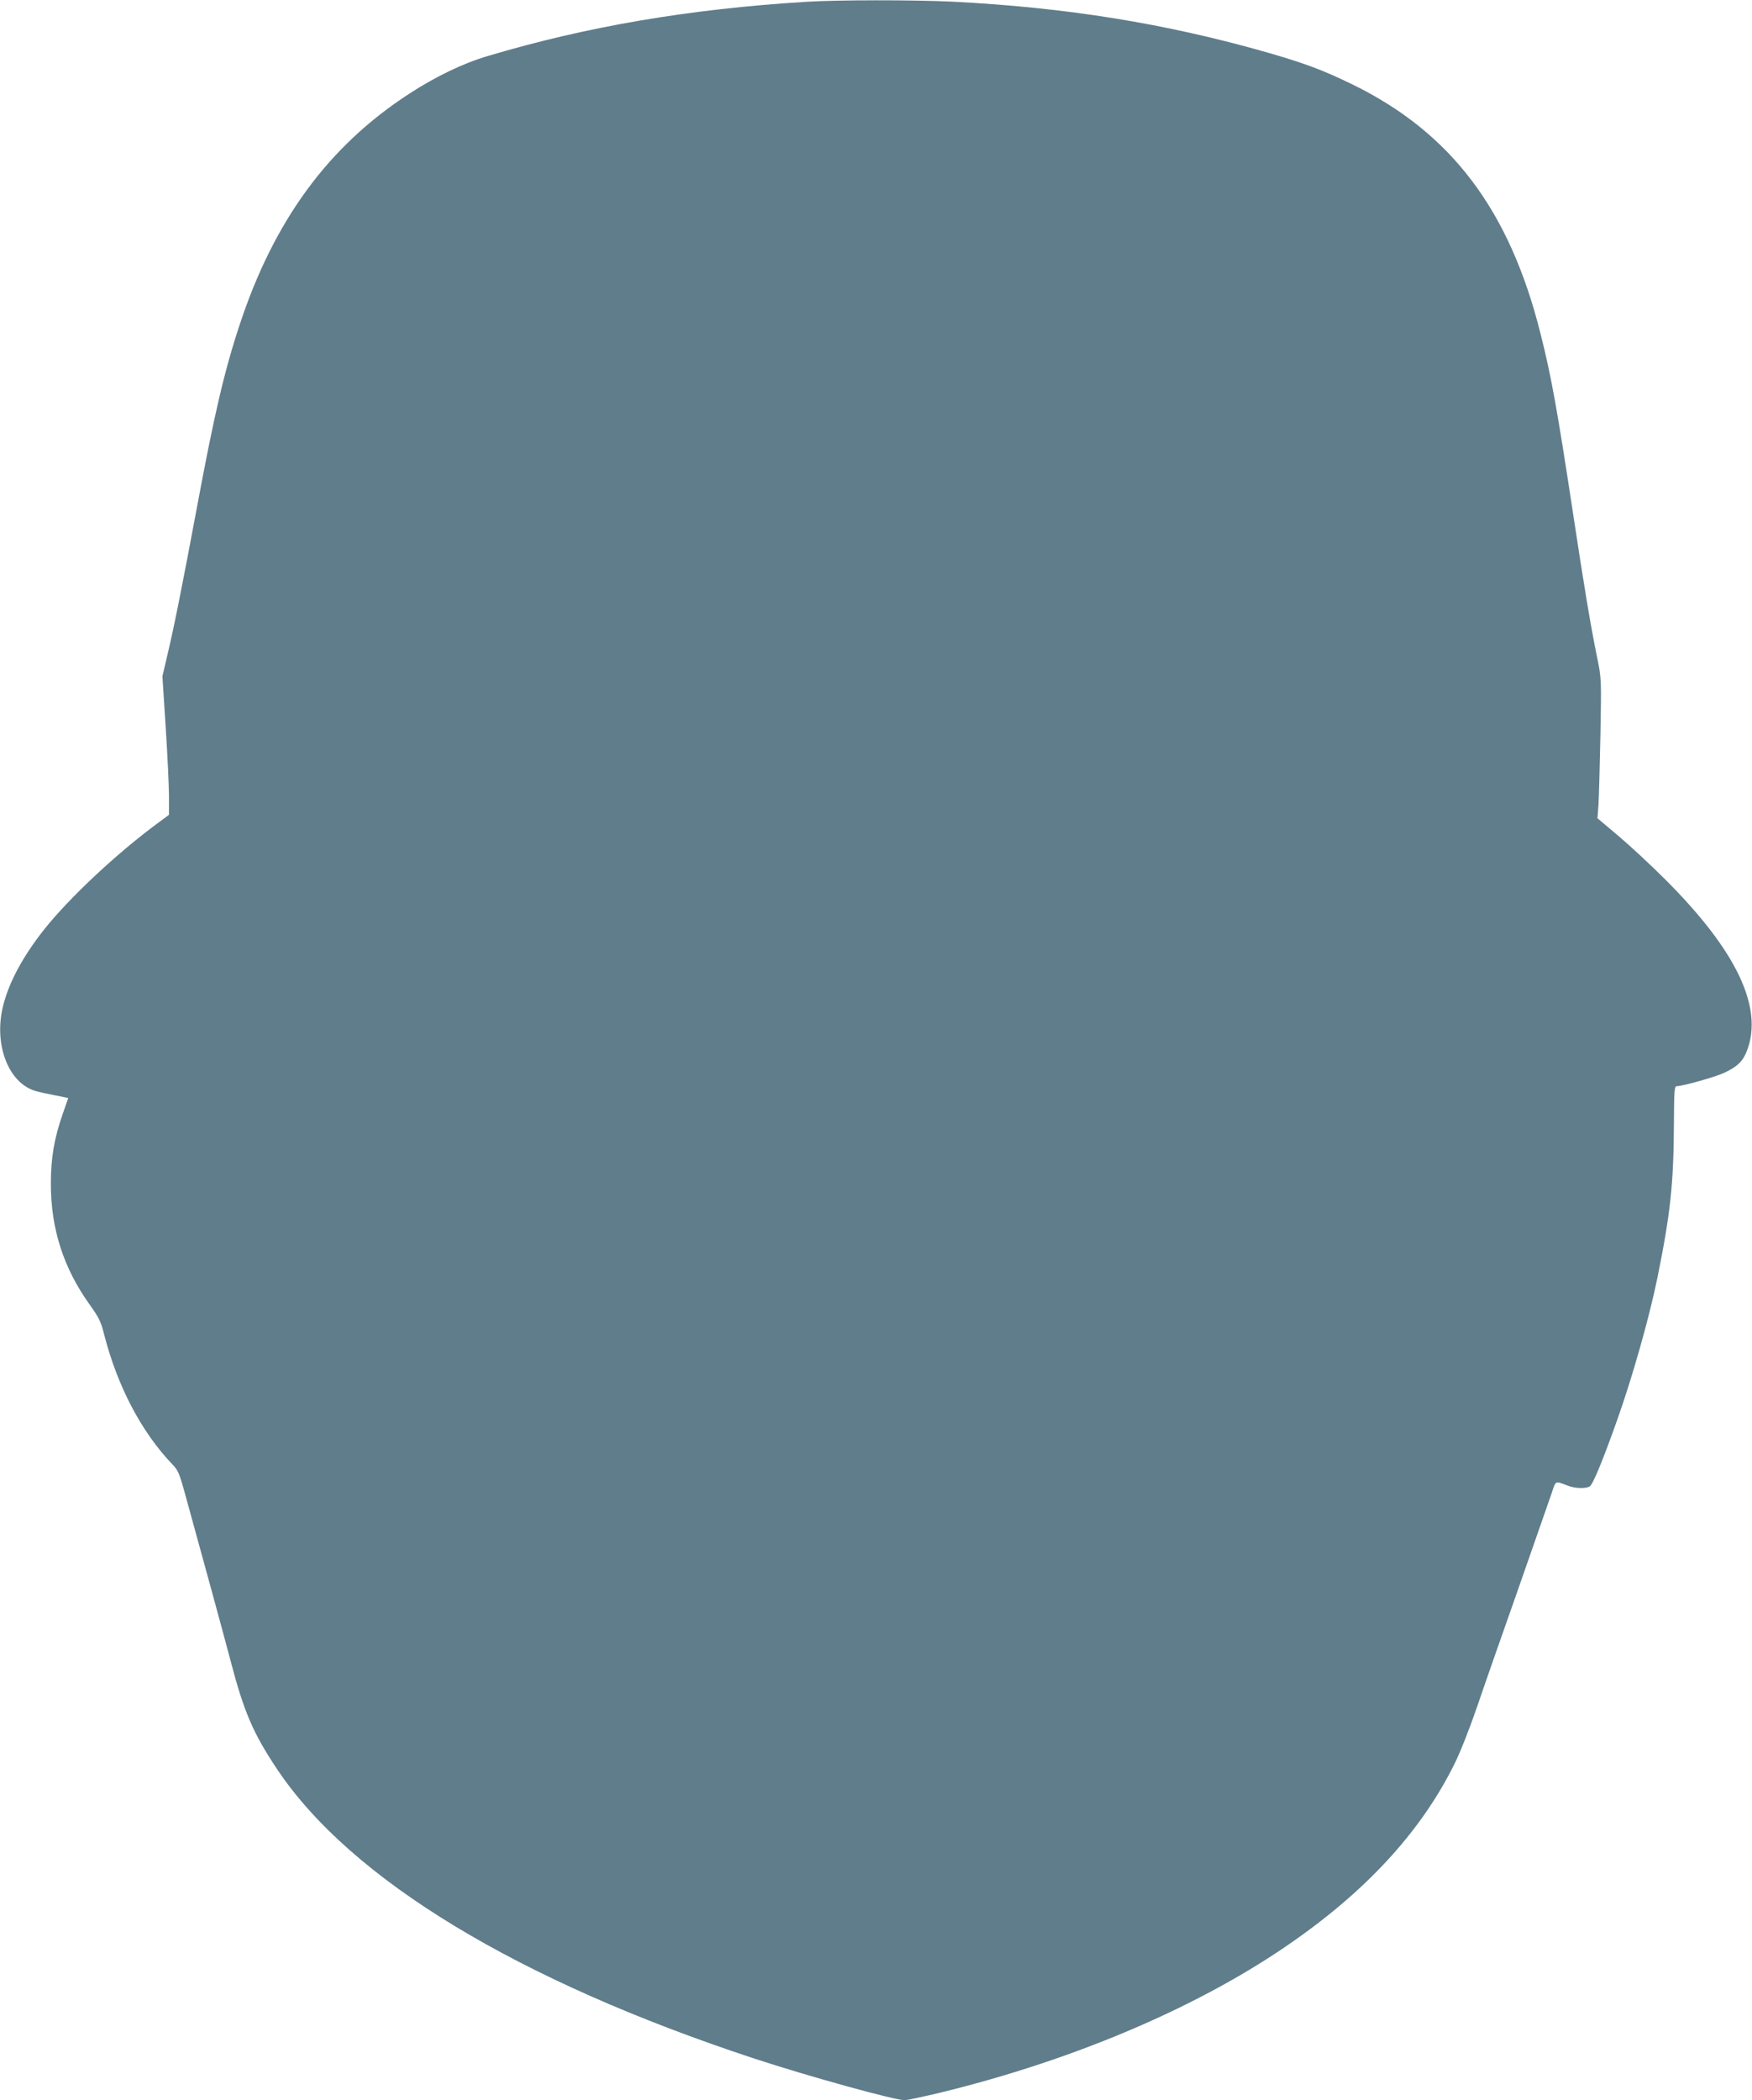 <?xml version="1.0" standalone="no"?>
<!DOCTYPE svg PUBLIC "-//W3C//DTD SVG 20010904//EN"
 "http://www.w3.org/TR/2001/REC-SVG-20010904/DTD/svg10.dtd">
<svg version="1.0" xmlns="http://www.w3.org/2000/svg"
 width="1068pt" height="1280pt" viewBox="0 0 1068 1280"
 preserveAspectRatio="xMidYMid meet">
<g transform="translate(0,1280) scale(0.1,-0.1)"
fill="#607d8b" stroke="none">
<path d="M4915 12789 c-714 -44 -1336 -150 -1940 -330 -150 -44 -319 -125
-480 -230 -492 -319 -824 -771 -1034 -1408 -93 -280 -156 -551 -261 -1116 -86
-461 -141 -738 -181 -903 l-29 -124 20 -310 c11 -170 20 -360 20 -422 l0 -112
-66 -49 c-249 -183 -541 -456 -695 -650 -130 -165 -214 -320 -250 -465 -59
-235 32 -473 200 -520 20 -6 72 -17 117 -26 l80 -16 -33 -95 c-53 -151 -73
-271 -73 -428 0 -274 77 -513 235 -734 58 -81 70 -105 90 -185 81 -315 227
-594 416 -791 34 -35 43 -57 73 -165 127 -460 232 -845 281 -1030 82 -314 138
-444 285 -664 449 -671 1467 -1288 2910 -1763 329 -108 853 -253 915 -253 14
0 108 20 209 44 800 194 1546 508 2101 884 491 332 836 704 1043 1125 34 68
94 221 137 347 42 124 157 452 255 730 97 278 187 536 200 573 24 74 19 72 95
43 46 -18 108 -20 135 -6 19 10 78 152 168 405 94 265 196 625 246 870 79 391
98 569 100 932 1 207 3 233 17 233 35 0 228 54 284 79 86 39 120 73 145 139
100 264 -67 611 -499 1042 -86 86 -214 205 -285 265 l-128 108 6 81 c3 45 8
236 12 426 6 344 6 346 -20 472 -41 201 -81 444 -146 873 -96 632 -133 841
-200 1105 -189 751 -544 1221 -1145 1515 -181 88 -288 128 -516 194 -623 178
-1230 276 -1928 311 -233 11 -694 11 -886 -1z"/>
</g>
</svg>
